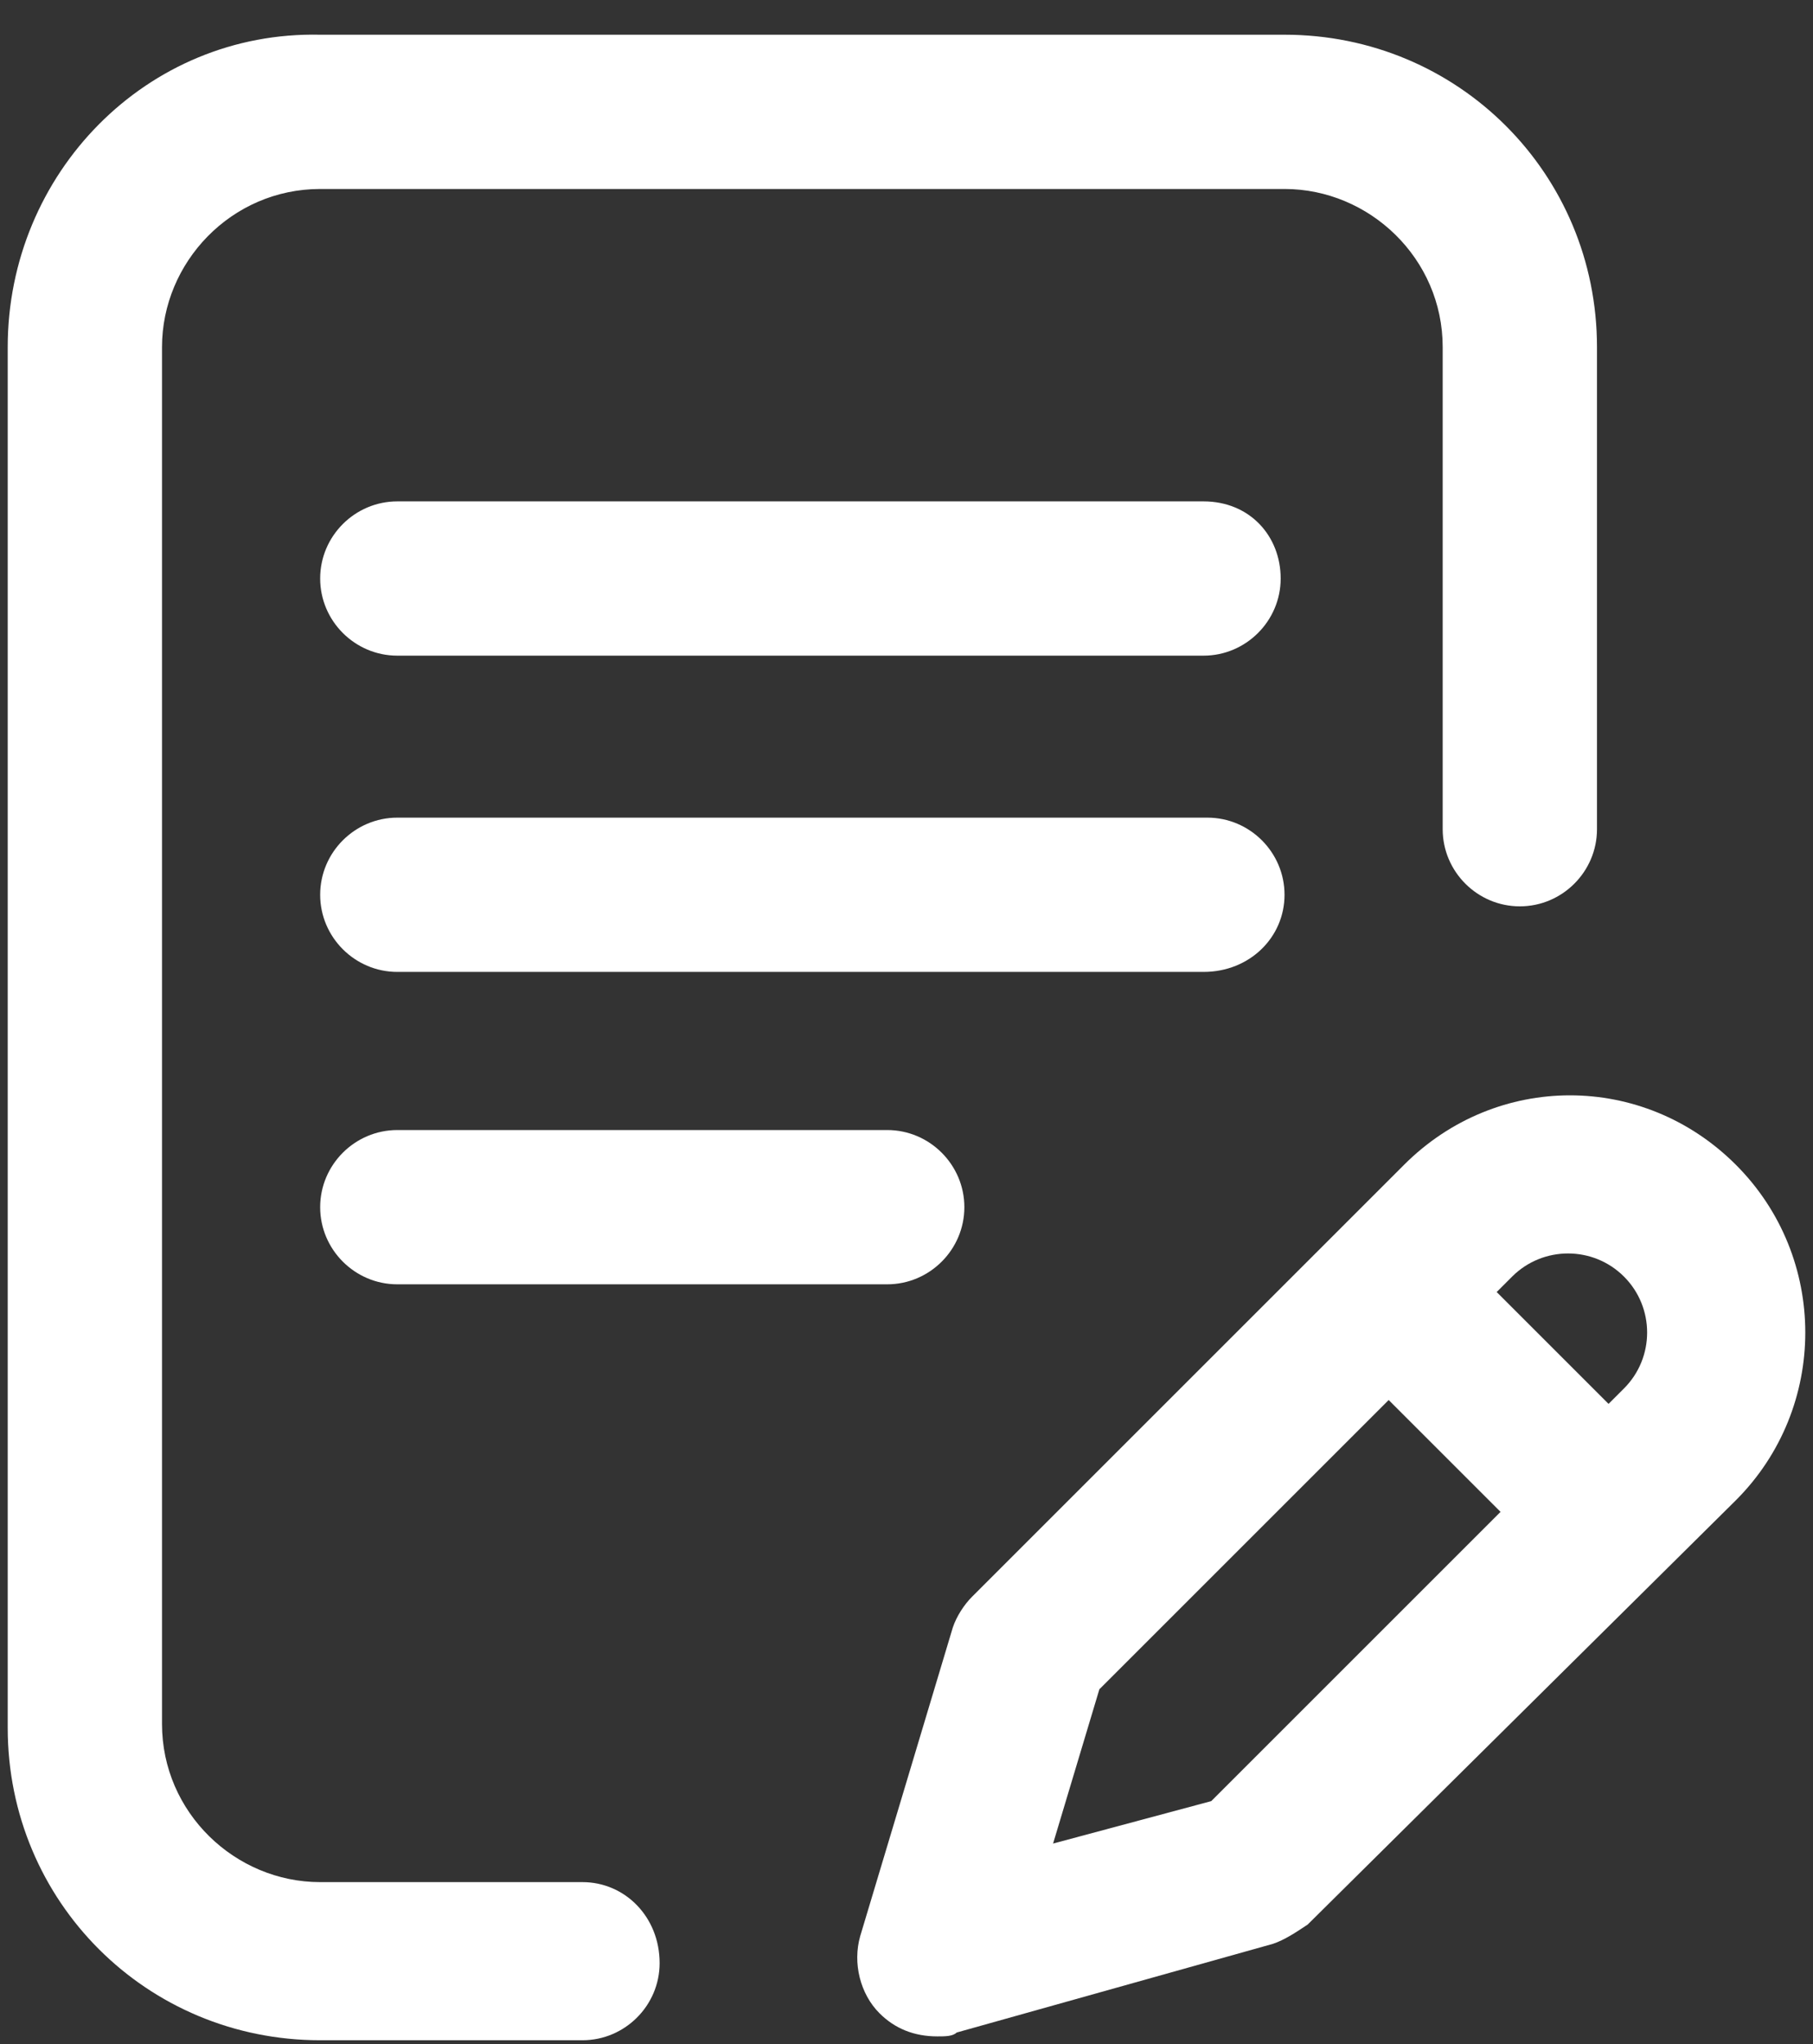 <?xml version="1.0" encoding="UTF-8"?> <svg xmlns="http://www.w3.org/2000/svg" xmlns:xlink="http://www.w3.org/1999/xlink" version="1.1" id="Laag_1" x="0px" y="0px" viewBox="0 0 47 53" style="enable-background:new 0 0 47 53;" xml:space="preserve"><rect x="0" y="0" width="47" height="53" fill="#333333" stroke="none"/> <style type="text/css"> .st0{fill:#FFFFFF;} </style> <path class="st0" d="M33.3,23.2c0-1.1-0.9-2-2-2H10.3c-1.1,0-2,0.9-2,2c0,1.1,0.9,2,2,2h20.9C32.4,25.2,33.3,24.3,33.3,23.2z"></path> <path class="st0" d="M10.3,29.3c-1.1,0-2,0.9-2,2c0,1.1,0.9,2,2,2H23c1.1,0,2-0.9,2-2c0-1.1-0.9-2-2-2H10.3z"></path> <path class="st0" d="M15.1,48.8H8.3c-2.2,0-4.1-1.8-4.1-4.1V9c0-2.2,1.8-4.1,4.1-4.1h25c2.2,0,4.1,1.8,4.1,4.1v12.5c0,1.1,0.9,2,2,2 c1.1,0,2-0.9,2-2V9c0-4.5-3.6-8.1-8.1-8.1h-25C3.8,0.8,0.2,4.5,0.2,9v35.8c0,4.5,3.6,8.1,8.1,8.1h6.8c1.1,0,2-0.9,2-2 C17.1,49.7,16.2,48.8,15.1,48.8z"></path> <path class="st0" d="M45,30.2c-2.4-2.4-6.2-2.4-8.6,0L25.2,41.4c-0.2,0.2-0.4,0.5-0.5,0.8l-2.4,8c-0.2,0.7,0,1.5,0.5,2 c0.4,0.4,0.9,0.6,1.5,0.6c0.2,0,0.4,0,0.5-0.1l8.2-2.3c0.3-0.1,0.6-0.3,0.9-0.5L45,38.9C47.4,36.5,47.4,32.6,45,30.2z M31.4,46.7 l-4.1,1.1l1.2-4l7.5-7.5l2.9,2.9L31.4,46.7z M42.1,36l-0.4,0.4l-2.9-2.9l0.4-0.4c0.8-0.8,2.1-0.8,2.9,0S42.9,35.2,42.1,36z"></path> <path class="st0" d="M31.2,13H10.3c-1.1,0-2,0.9-2,2s0.9,2,2,2h20.9c1.1,0,2-0.9,2-2S32.4,13,31.2,13z"></path> </svg> 